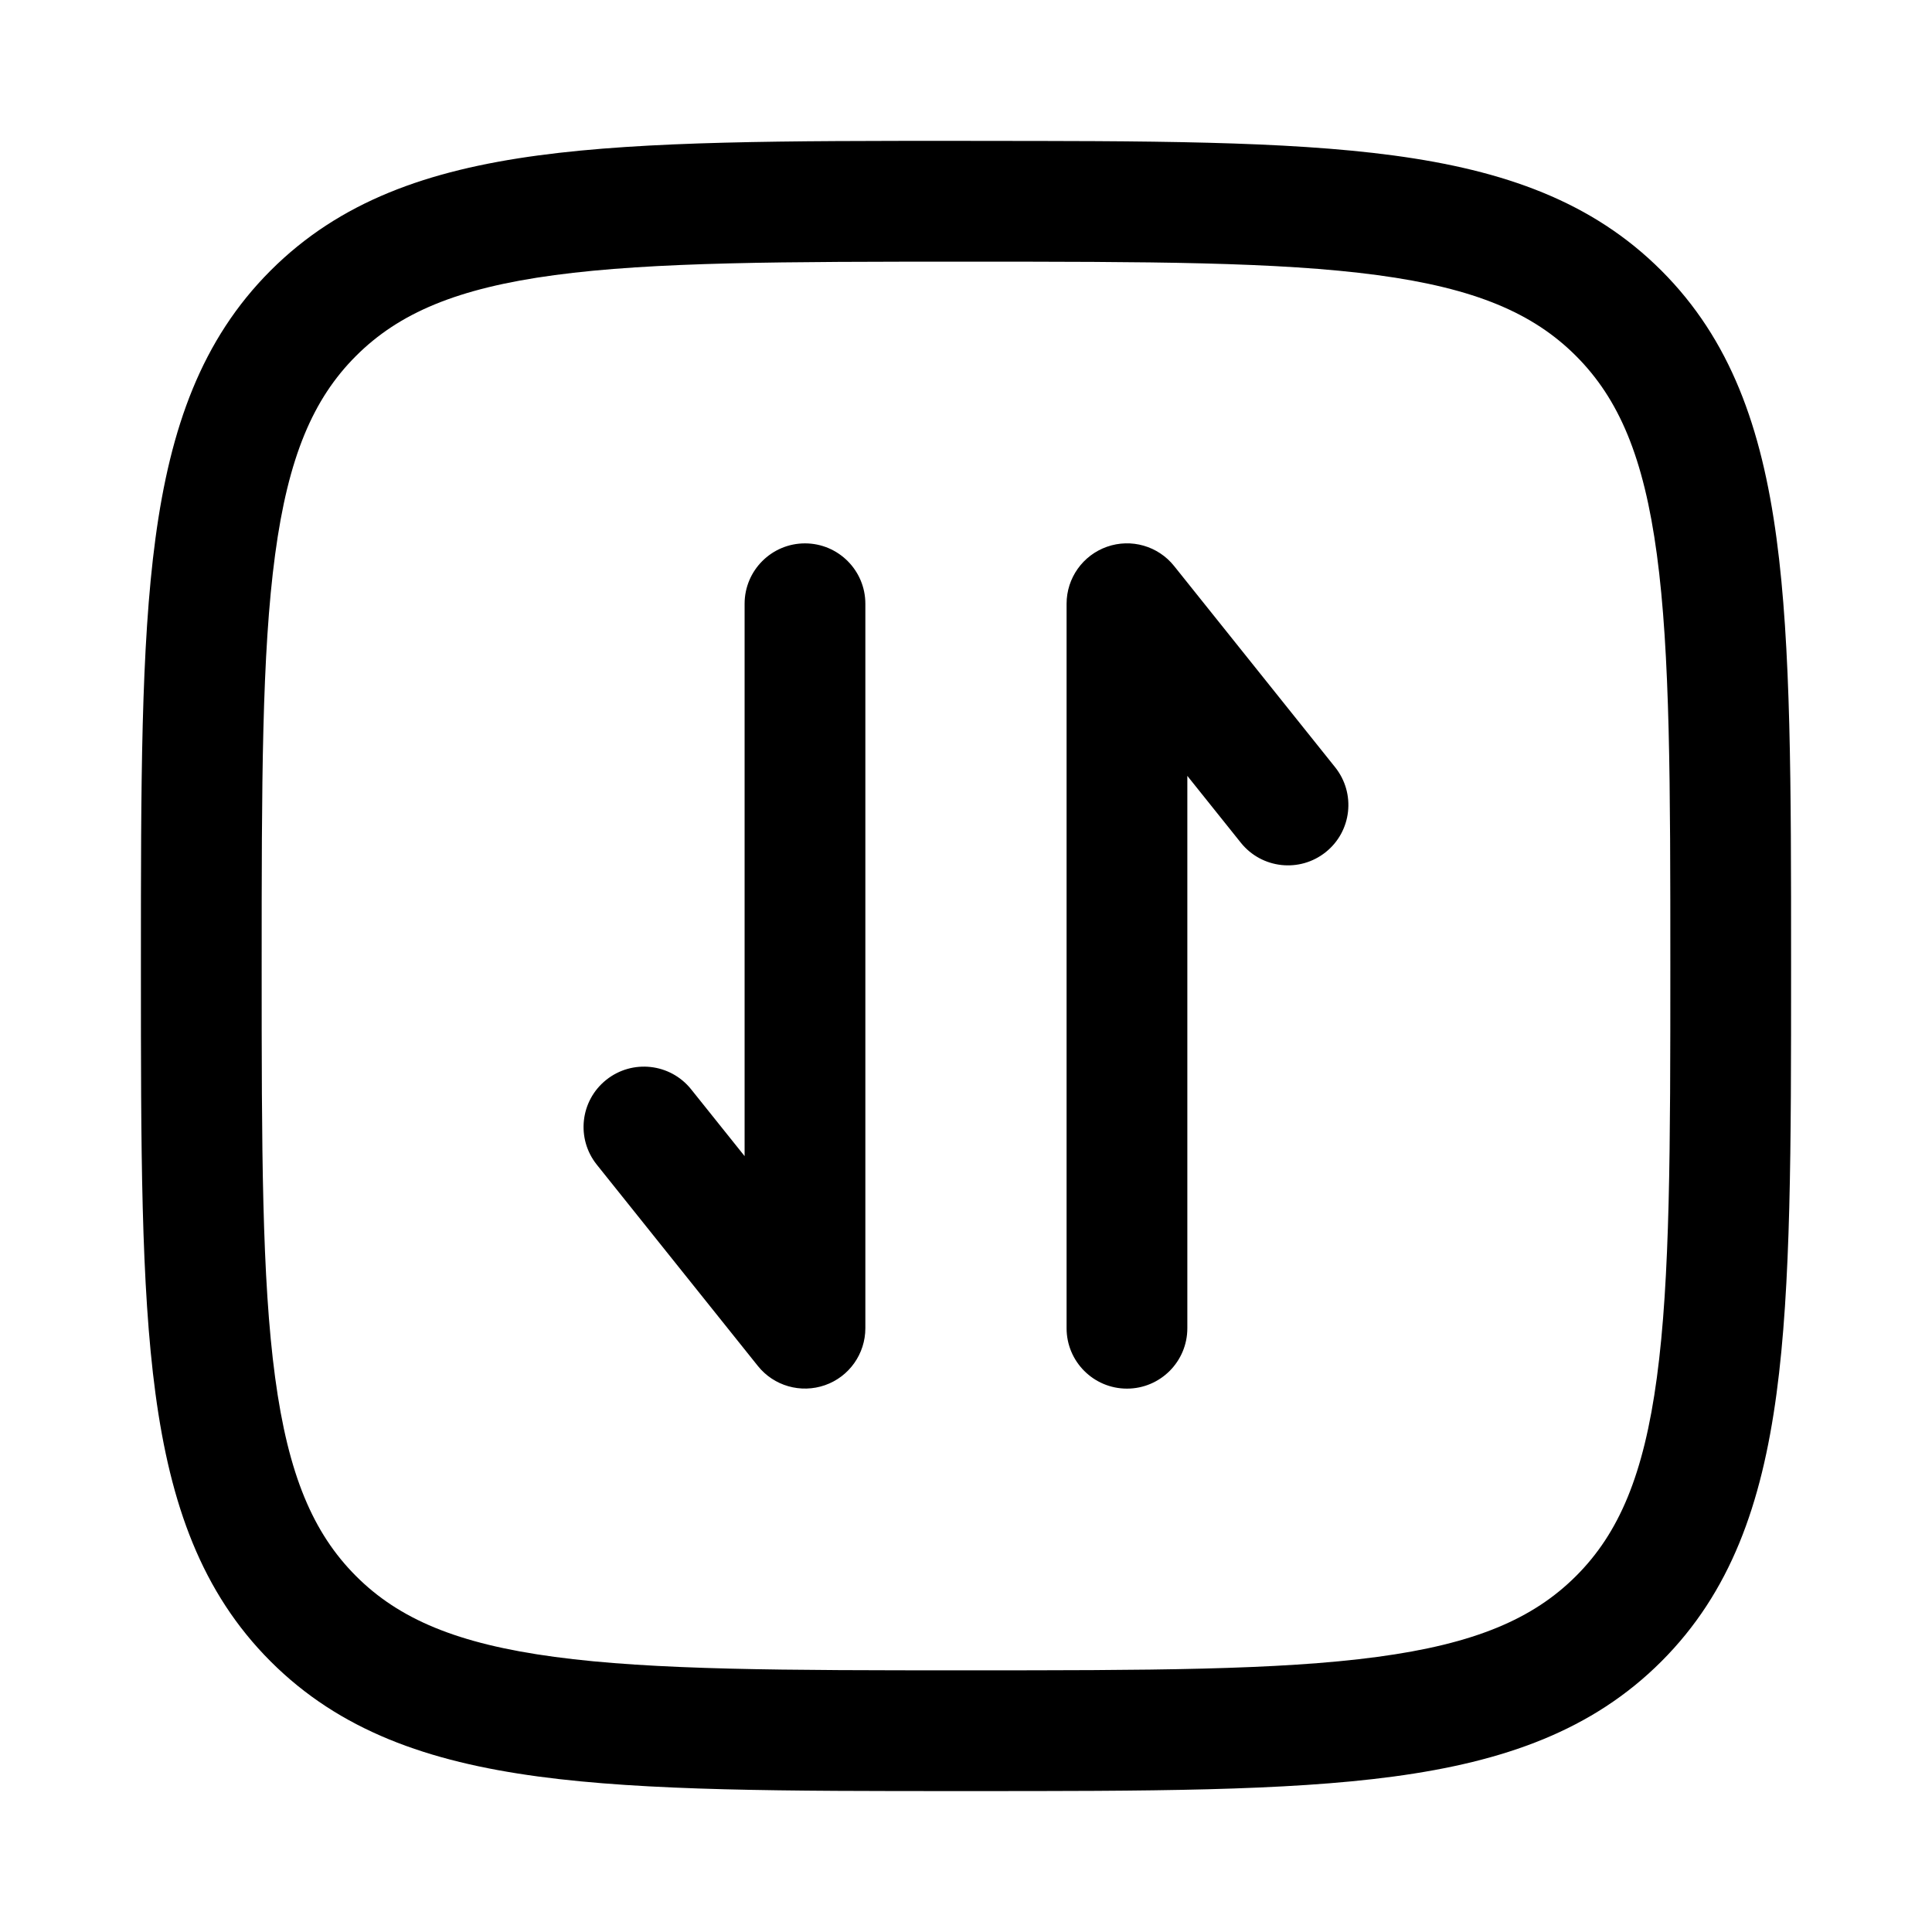 <!-- Generated by weiling.cn -->
<svg version="1.1" xmlns="http://www.w3.org/2000/svg" width="32" height="32" viewBox="0 0 32 32">
<path fill="currentColor" d="M16.076 2.333h-0.152c-2.921-0-5.215-0-7.006 0.241-1.836 0.247-3.292 0.763-4.436 1.907s-1.66 2.601-1.907 4.436c-0.241 1.791-0.241 4.085-0.241 7.006v0 0.153c-0 2.921-0 5.215 0.241 7.006 0.247 1.835 0.763 3.292 1.907 4.436s2.601 1.66 4.436 1.907c1.791 0.241 4.085 0.241 7.006 0.241h0.152c2.921 0 5.215 0 7.006-0.241 1.835-0.247 3.292-0.763 4.436-1.907s1.66-2.601 1.907-4.436c0.241-1.791 0.241-4.085 0.241-7.006v-0.152c0-2.921 0-5.215-0.241-7.006-0.247-1.836-0.763-3.292-1.907-4.436s-2.601-1.66-4.436-1.907c-1.791-0.241-4.085-0.241-7.006-0.241v0zM5.896 5.896c0.711-0.711 1.675-1.122 3.288-1.339 1.643-0.221 3.802-0.223 6.816-0.223s5.174 0.002 6.816 0.223c1.614 0.217 2.578 0.628 3.288 1.339s1.122 1.675 1.339 3.288c0.221 1.643 0.223 3.802 0.223 6.816s-0.002 5.174-0.223 6.816c-0.217 1.614-0.628 2.578-1.339 3.288s-1.675 1.122-3.288 1.339c-1.642 0.221-3.802 0.223-6.816 0.223s-5.174-0.002-6.816-0.223c-1.614-0.217-2.578-0.628-3.288-1.339s-1.122-1.675-1.339-3.288c-0.221-1.642-0.223-3.802-0.223-6.816s0.002-5.174 0.223-6.816c0.217-1.614 0.628-2.578 1.339-3.288zM19.447 9.375c-0.265-0.332-0.711-0.46-1.112-0.319s-0.669 0.519-0.669 0.944v12c0 0.552 0.448 1 1 1s1-0.448 1-1v-9.149l0.886 1.107c0.345 0.431 0.974 0.501 1.406 0.156s0.501-0.974 0.156-1.406l-2.667-3.333zM14.333 10c0-0.552-0.448-1-1-1s-1 0.448-1 1v9.149l-0.886-1.107c-0.345-0.431-0.974-0.501-1.406-0.156s-0.501 0.974-0.156 1.405l2.667 3.333c0.265 0.332 0.711 0.459 1.112 0.319s0.669-0.519 0.669-0.944v-12z"></path>
</svg>

